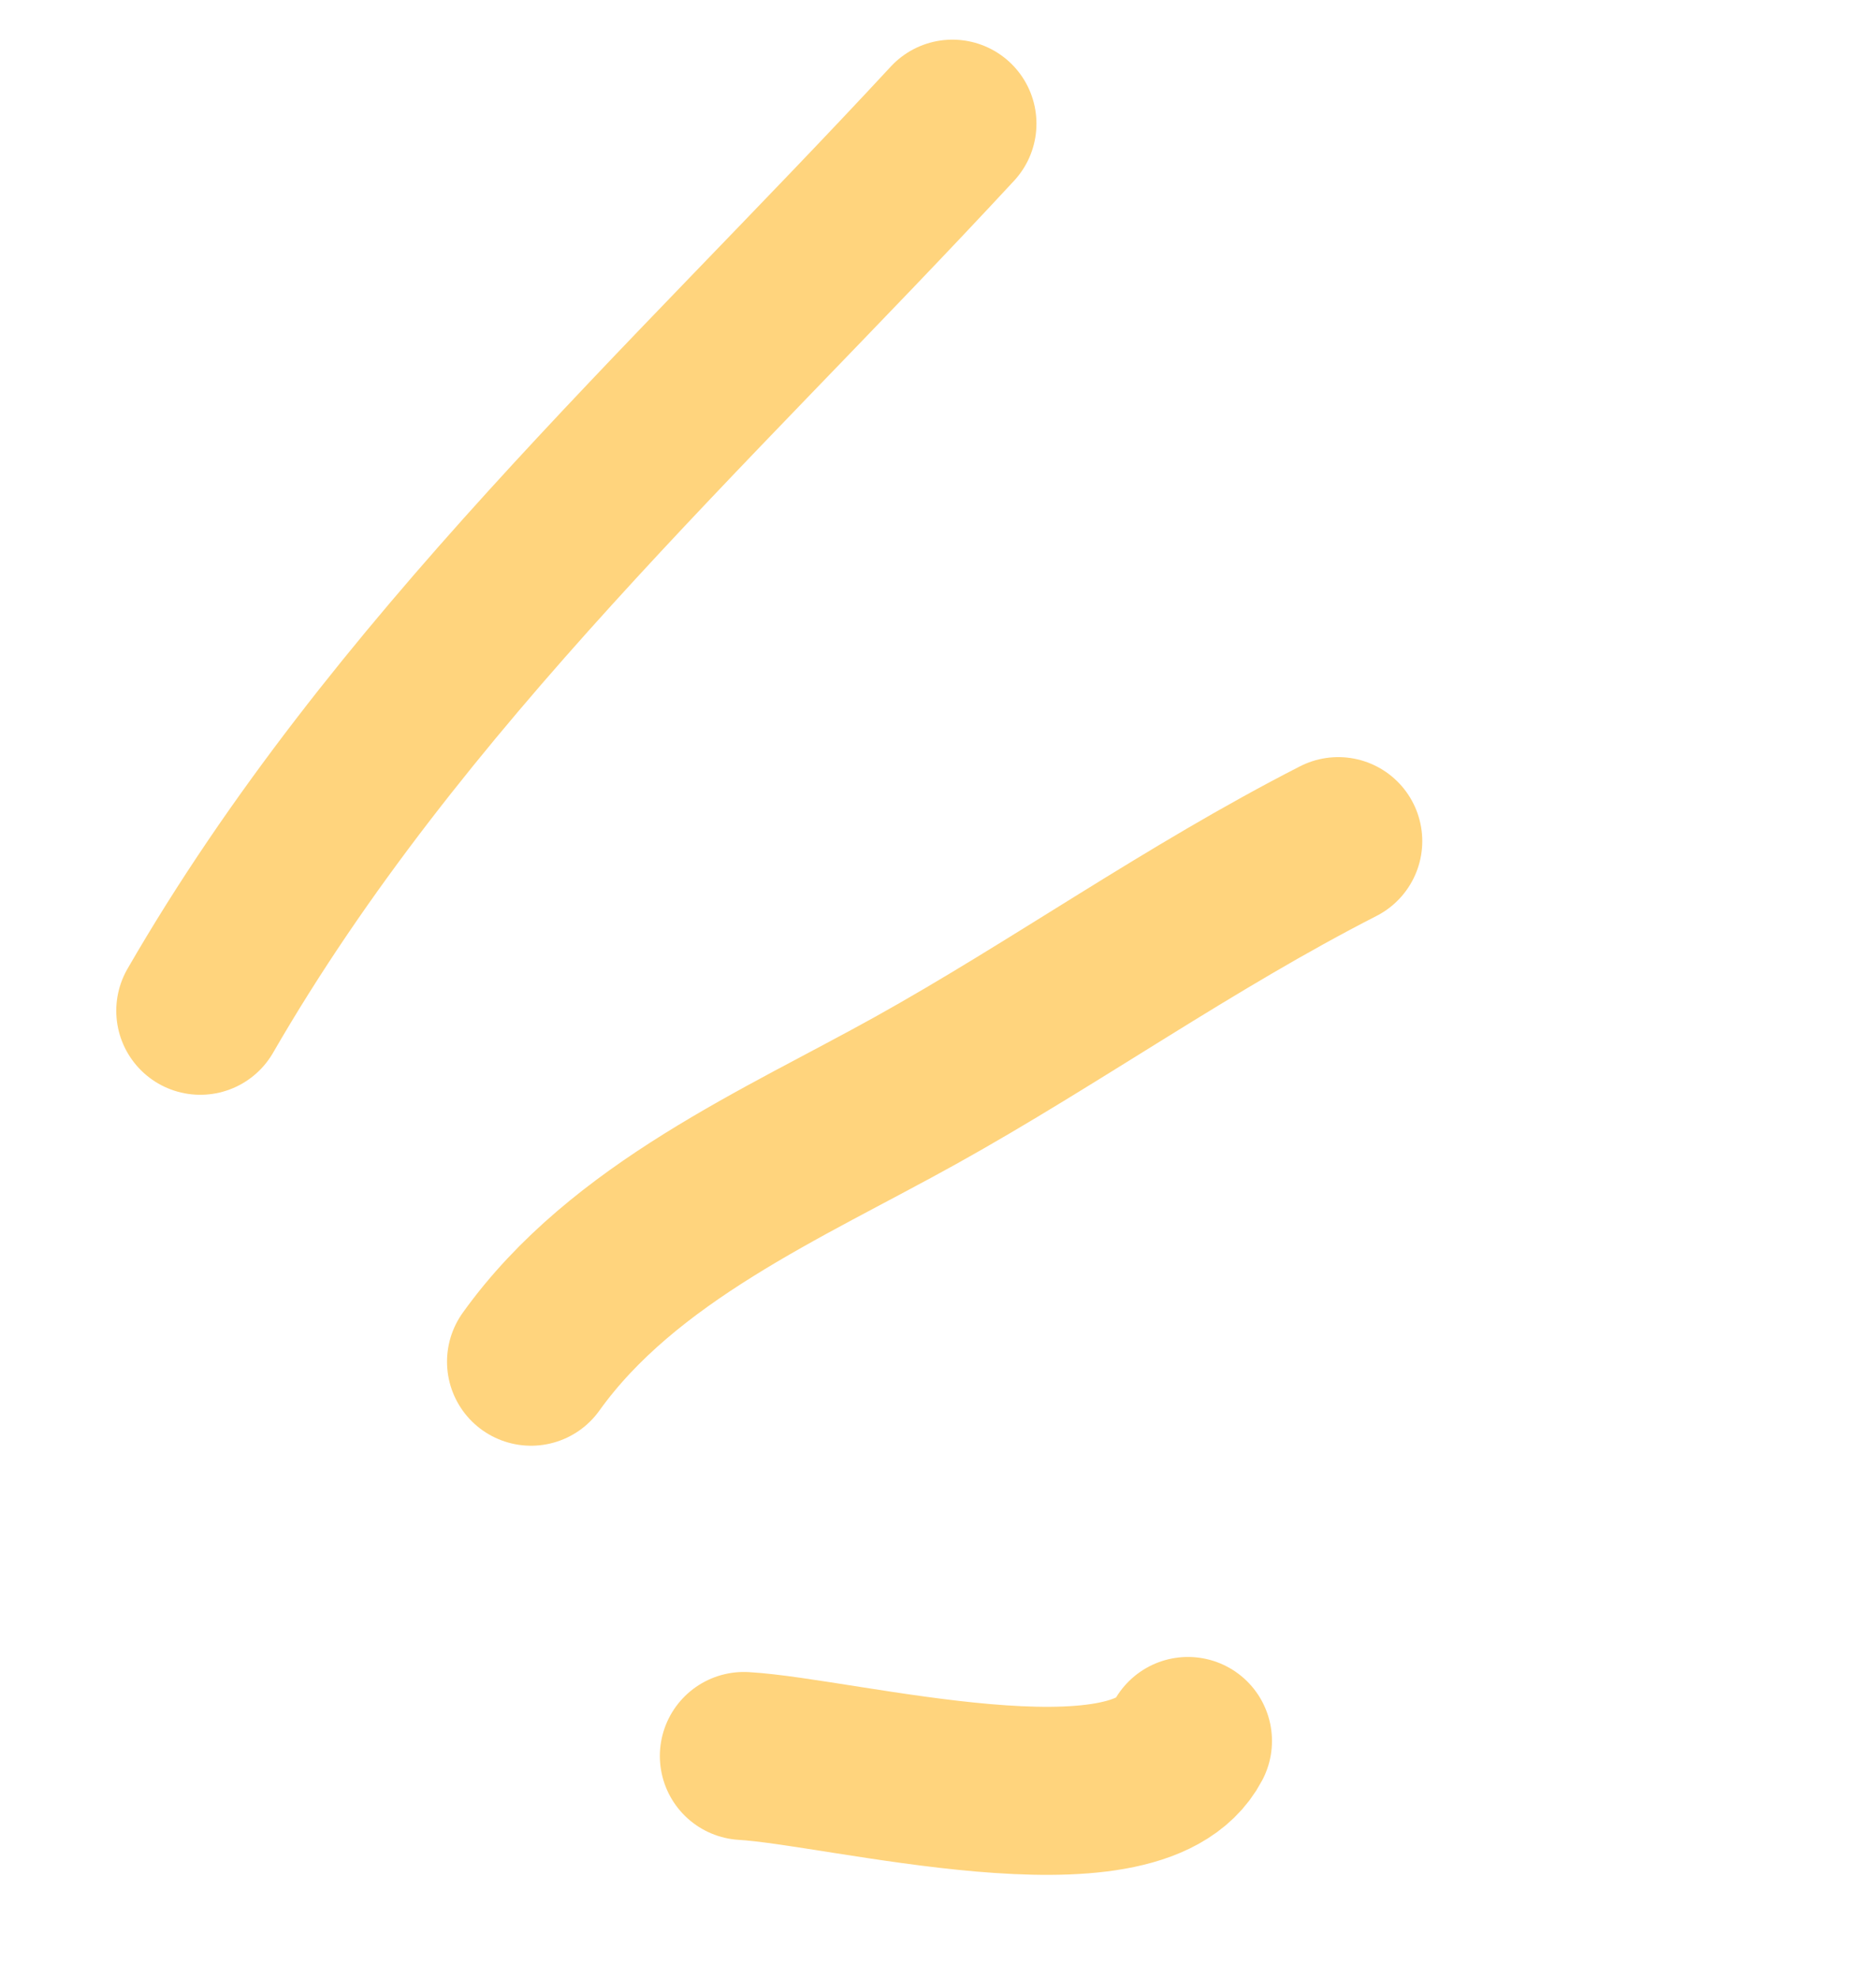 <?xml version="1.0" encoding="UTF-8"?> <svg xmlns="http://www.w3.org/2000/svg" width="55" height="58" viewBox="0 0 55 58" fill="none"> <path d="M5.872 29.634C11.582 19.743 20.155 12.013 27.923 3.626" stroke="#FFD47D" stroke-width="4.927" stroke-linecap="round"></path> <path d="M15.569 39.923C18.285 36.129 22.979 34.12 26.845 31.97C30.942 29.692 34.851 26.903 39.234 24.661" stroke="#FFD47D" stroke-width="4.927" stroke-linecap="round"></path> <path d="M21.809 51.483C24.694 51.65 33.302 53.952 34.828 51.043" stroke="#FFD47D" stroke-width="4.927" stroke-linecap="round"></path> </svg> 